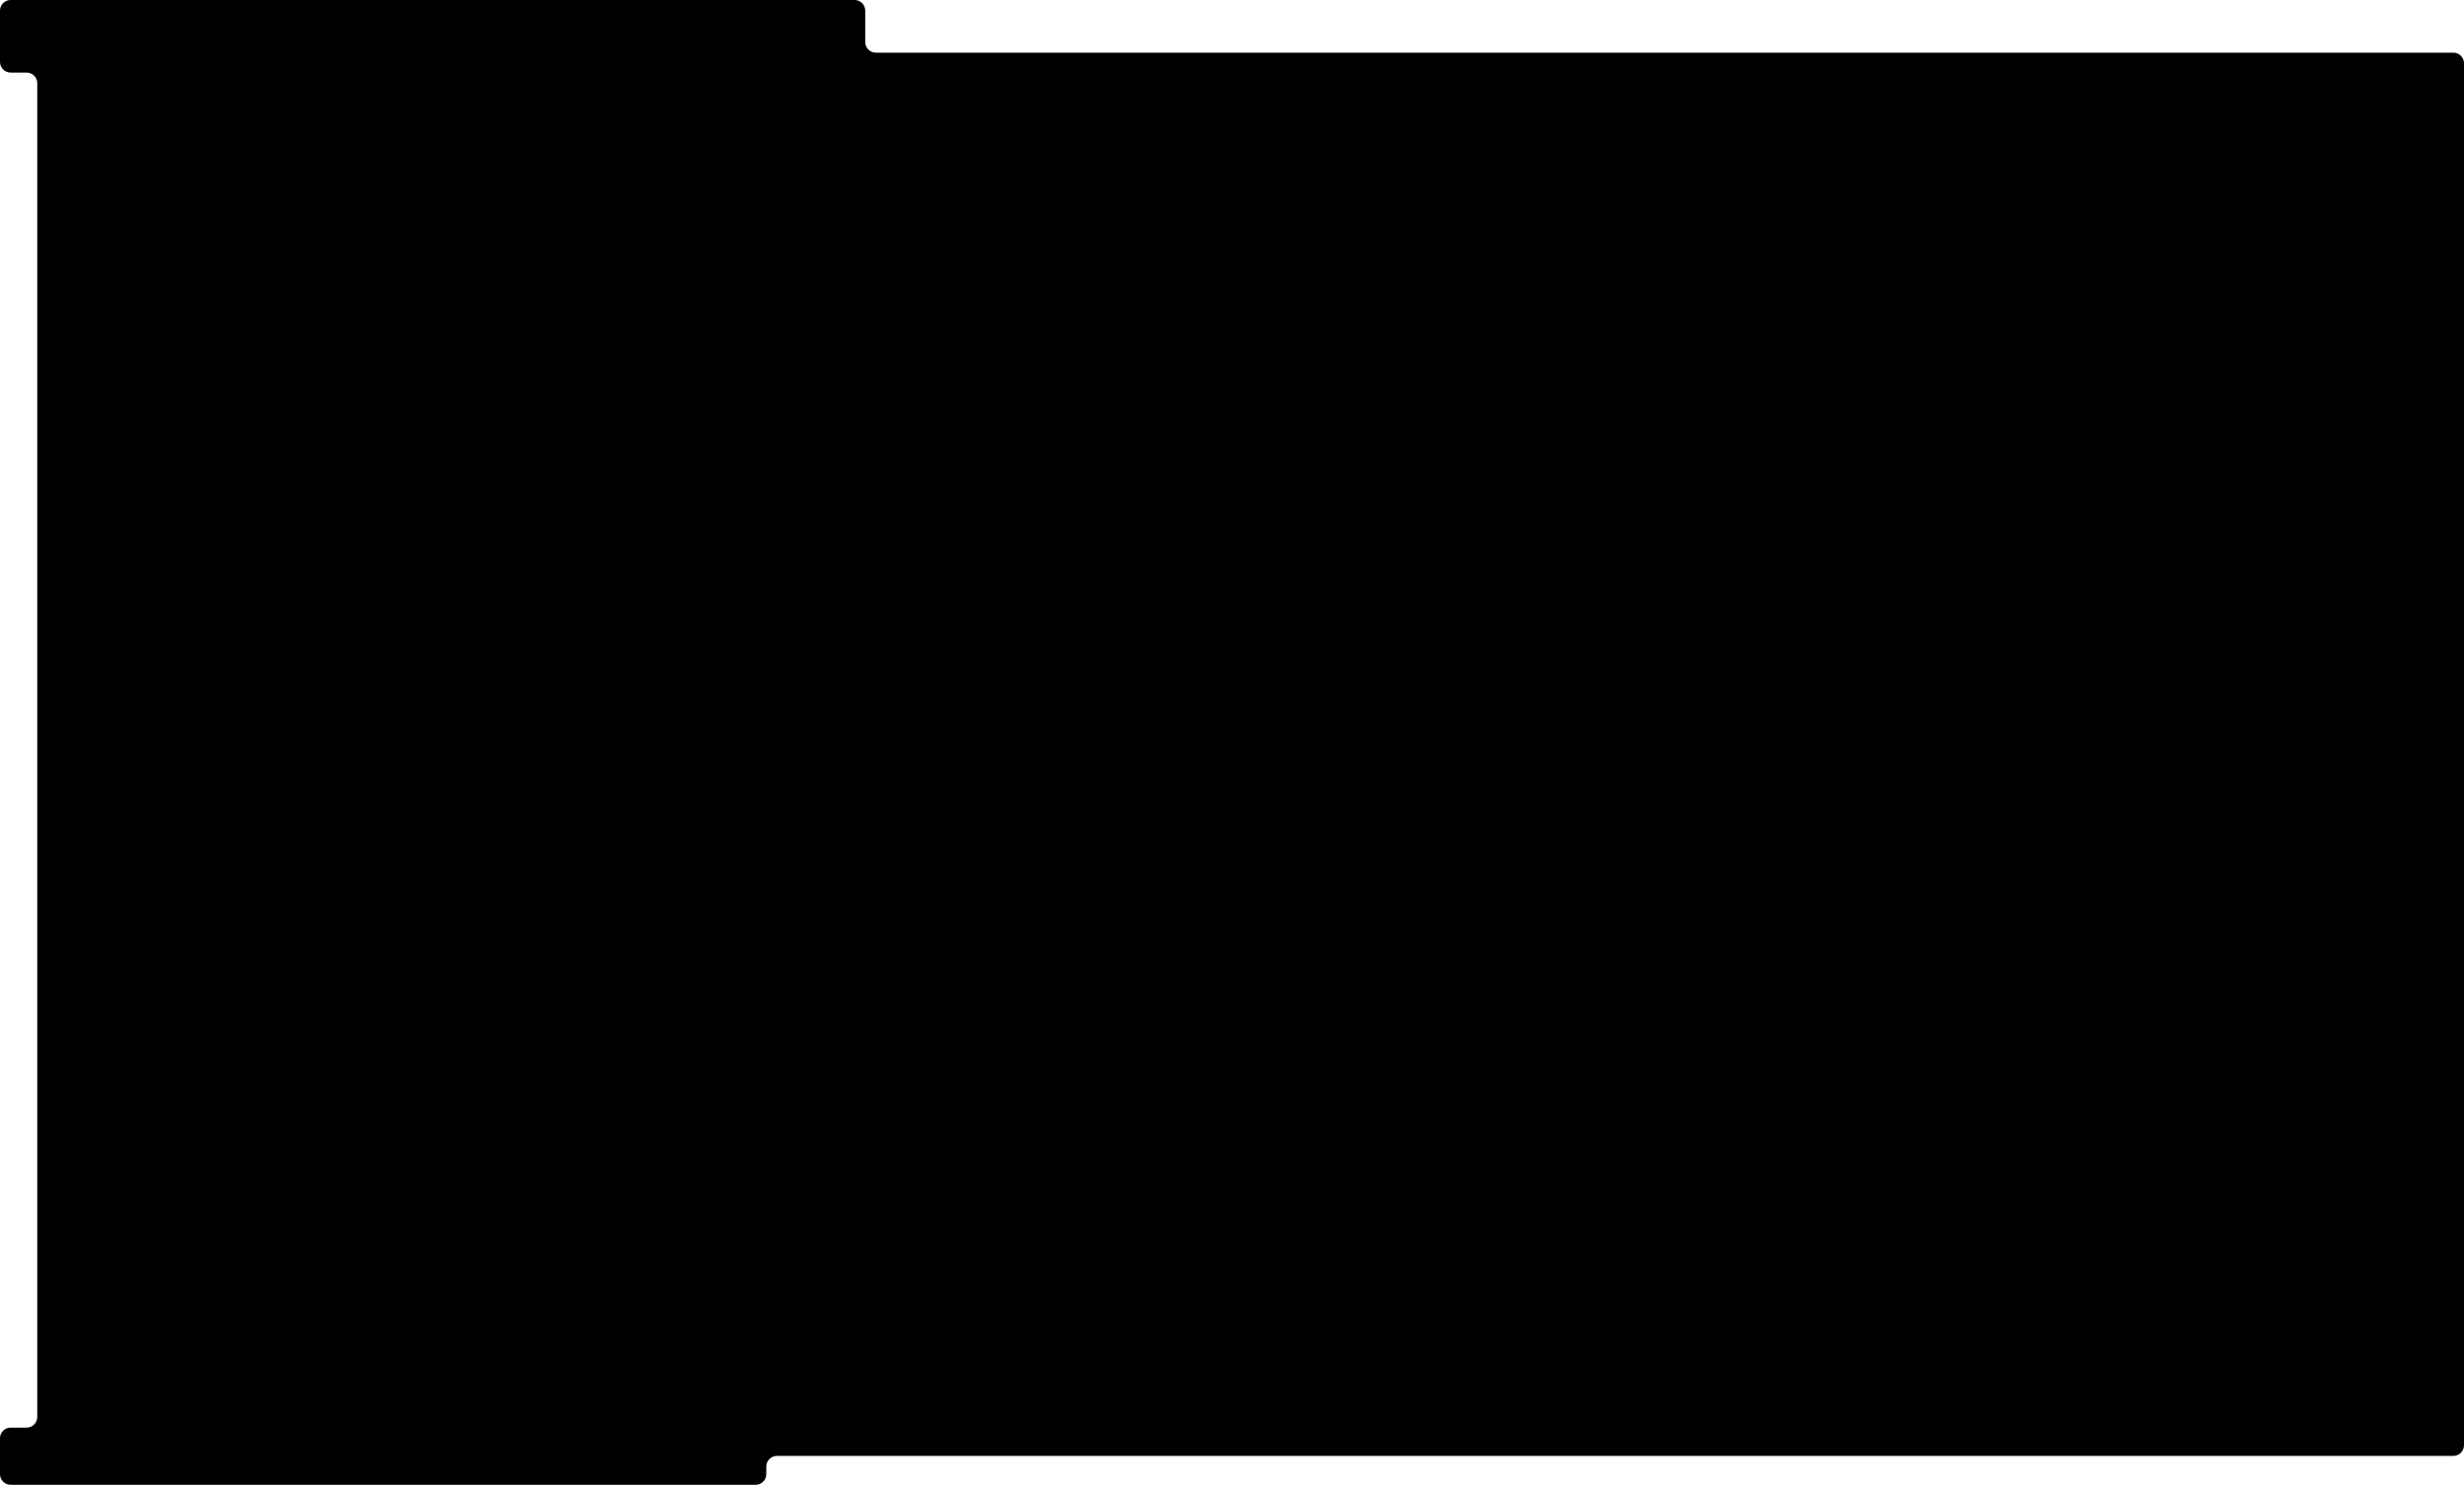 <?xml version="1.0" encoding="UTF-8"?> <svg xmlns="http://www.w3.org/2000/svg" width="3836" height="2312" viewBox="0 0 3836 2312" fill="none"><path fill-rule="evenodd" clip-rule="evenodd" d="M1193 2295.42C1193 2304.58 1185.58 2312 1176.42 2312L16.58 2312C7.423 2312 4.46365e-06 2304.58 5.26417e-06 2295.42L1.01459e-05 2239.58C1.09464e-05 2230.42 7.423 2223 16.58 2223L41.42 2223C50.577 2223 58 2215.58 58 2206.42L58 129.58C58 120.423 50.577 113 41.42 113L16.58 113C7.423 113 0 105.577 0 96.42L0 16.58C0 7.423 7.423 -0 16.58 -0L1330.42 -0C1339.58 -0 1347 7.423 1347 16.58L1347 65.42C1347 74.577 1354.42 82 1363.58 82L3819.42 82C3828.58 82 3836 89.424 3836 98.58L3836 2250.42C3836 2259.58 3828.58 2267 3819.42 2267L1209.58 2267C1200.42 2267 1193 2274.42 1193 2283.58L1193 2295.42Z" fill="black"></path></svg> 